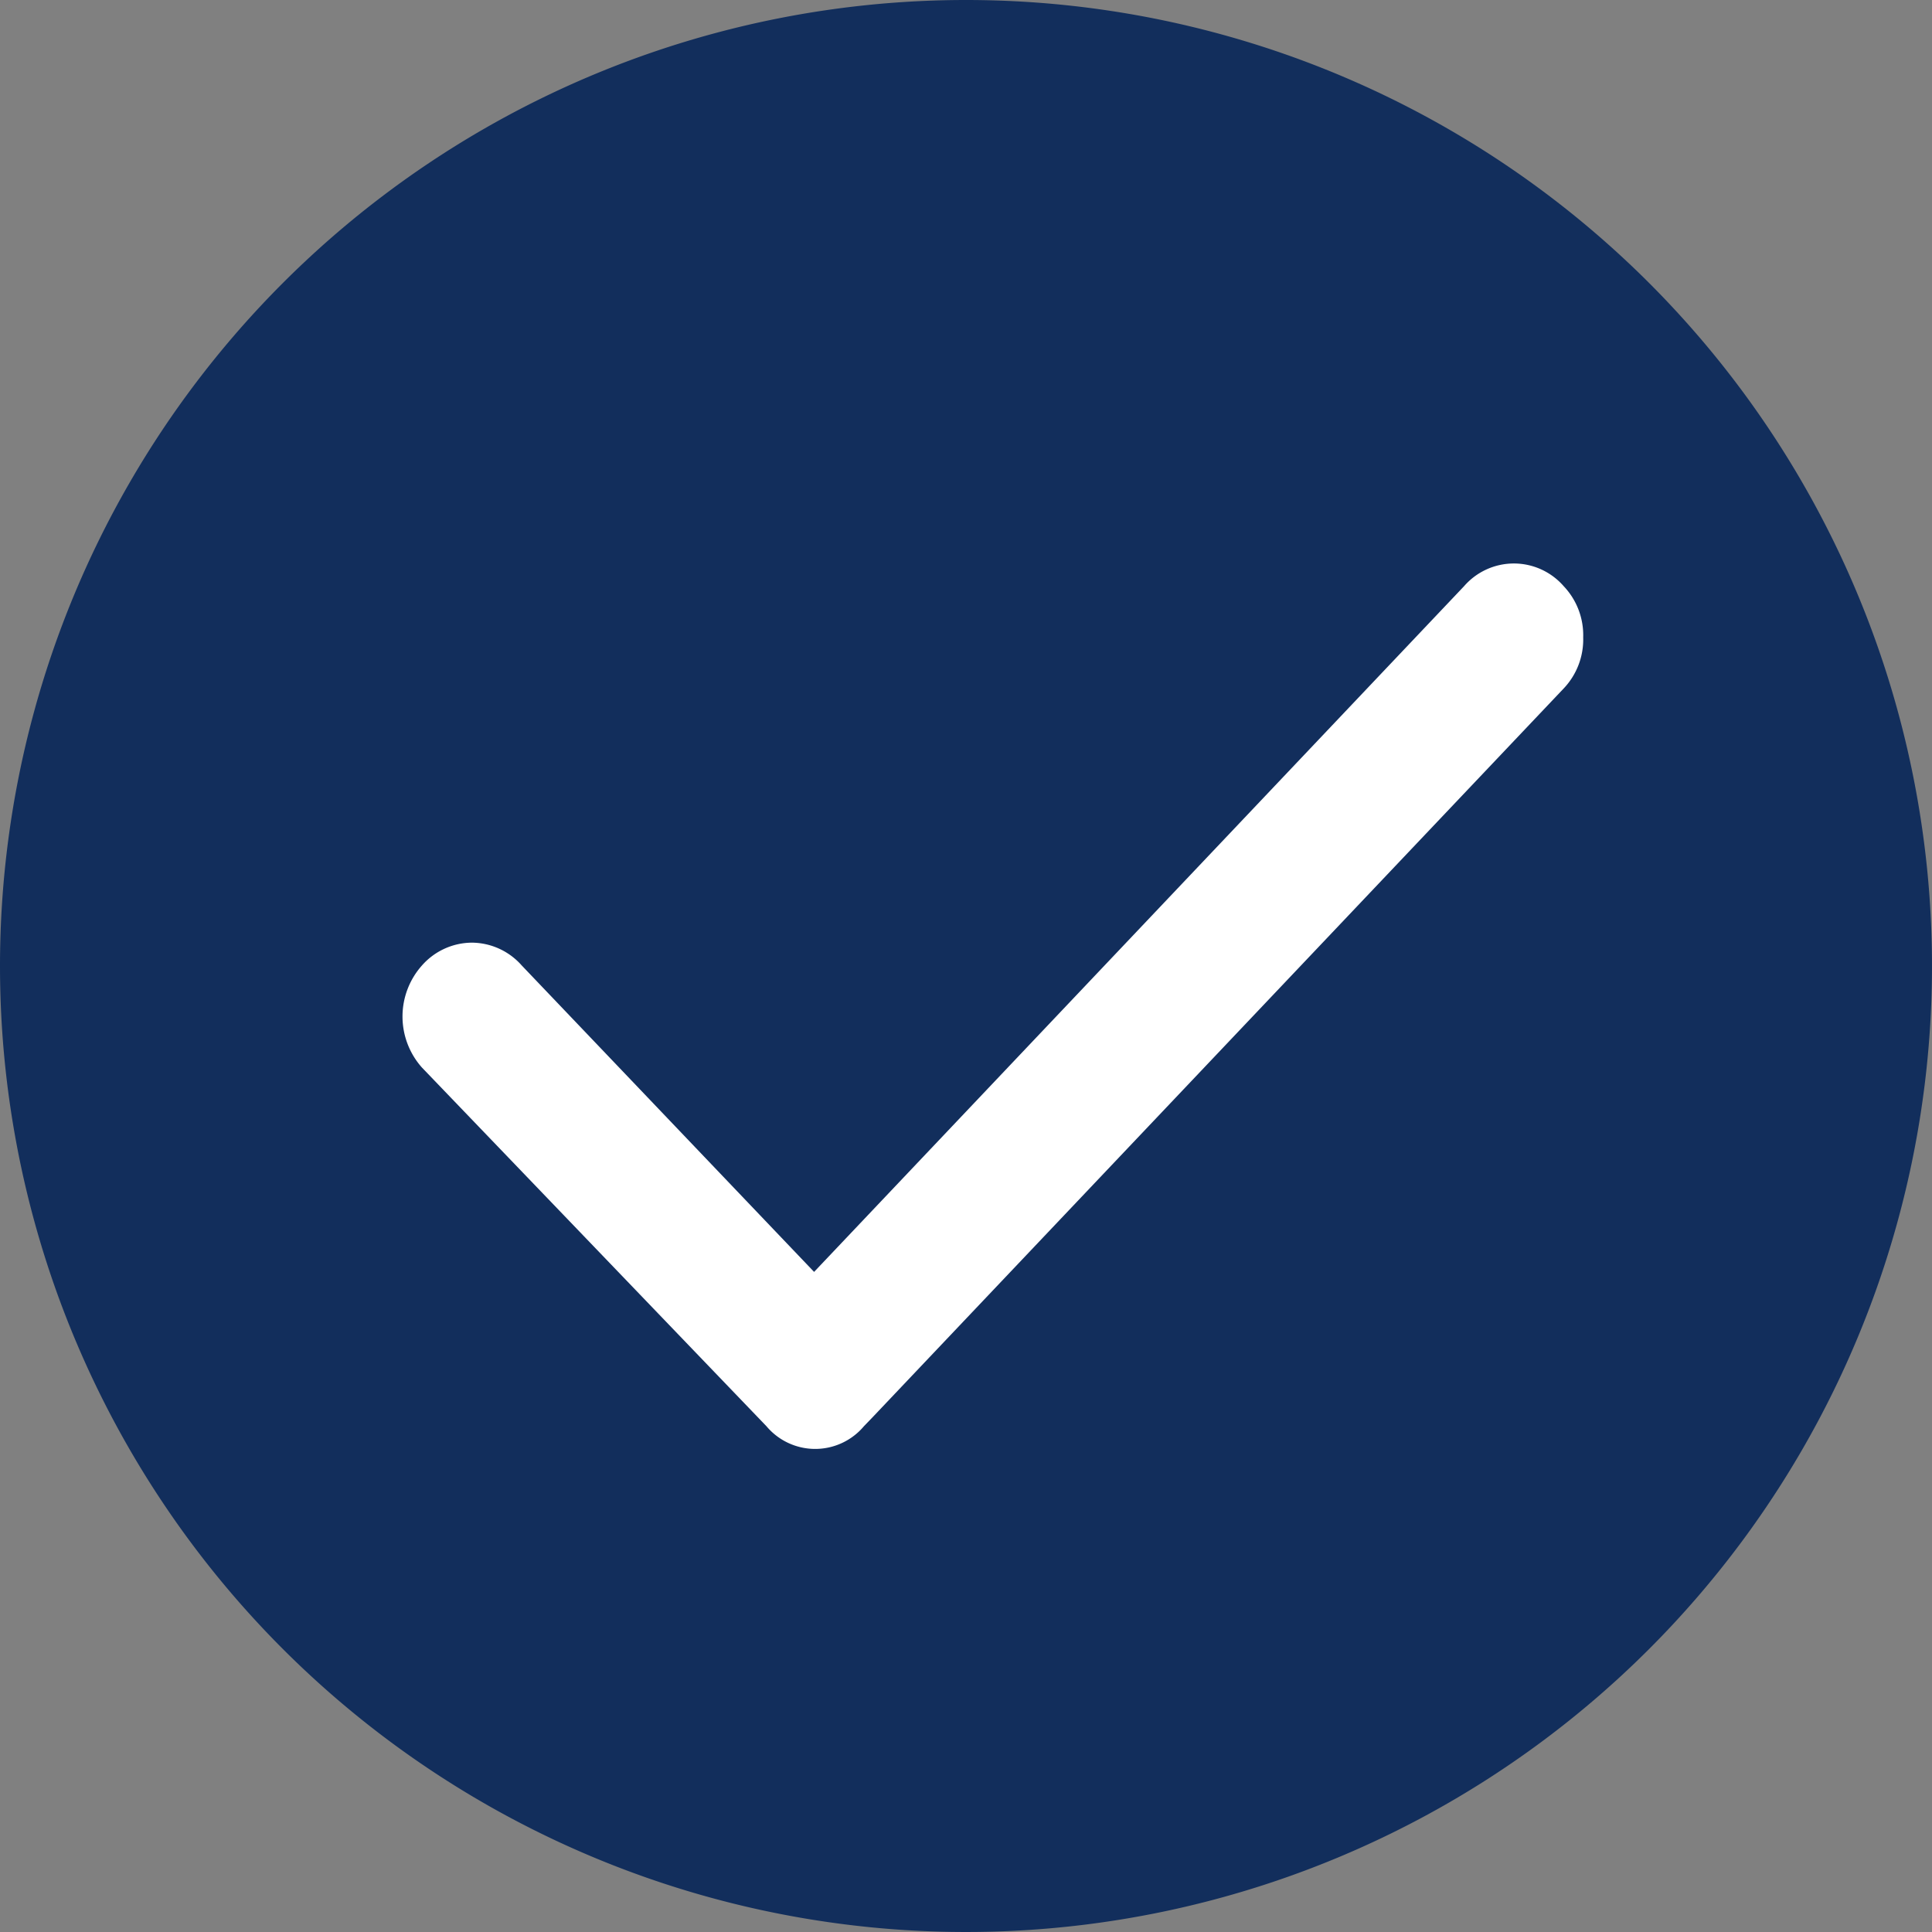 <svg xmlns="http://www.w3.org/2000/svg" width="24" height="24" viewBox="0 0 24 24">
  <rect x="0" y="0" width="24" height="24" fill="#808080" stroke="none"/>
  <g id="Group_19587" data-name="Group 19587" transform="translate(-299 -2491)">
    <path id="Path_20092" data-name="Path 20092" d="M12,0A12,12,0,1,1,0,12,12,12,0,0,1,12,0Z" transform="translate(299 2491)" fill="#122e5c"/>
    <path id="Icon" d="M13.187.282a.82.82,0,0,1,1.238,0,.883.883,0,0,1,.242.635.883.883,0,0,1-.242.635L5.84,10.605l-.054.056-.054.056a.791.791,0,0,1-1.211,0L.242,6.262a.953.953,0,0,1,0-1.269A.833.833,0,0,1,.861,4.71a.833.833,0,0,1,.619.282L5.113,8.8Z" transform="translate(304 2498)" fill="#fff"/>
  </g>
</svg>
